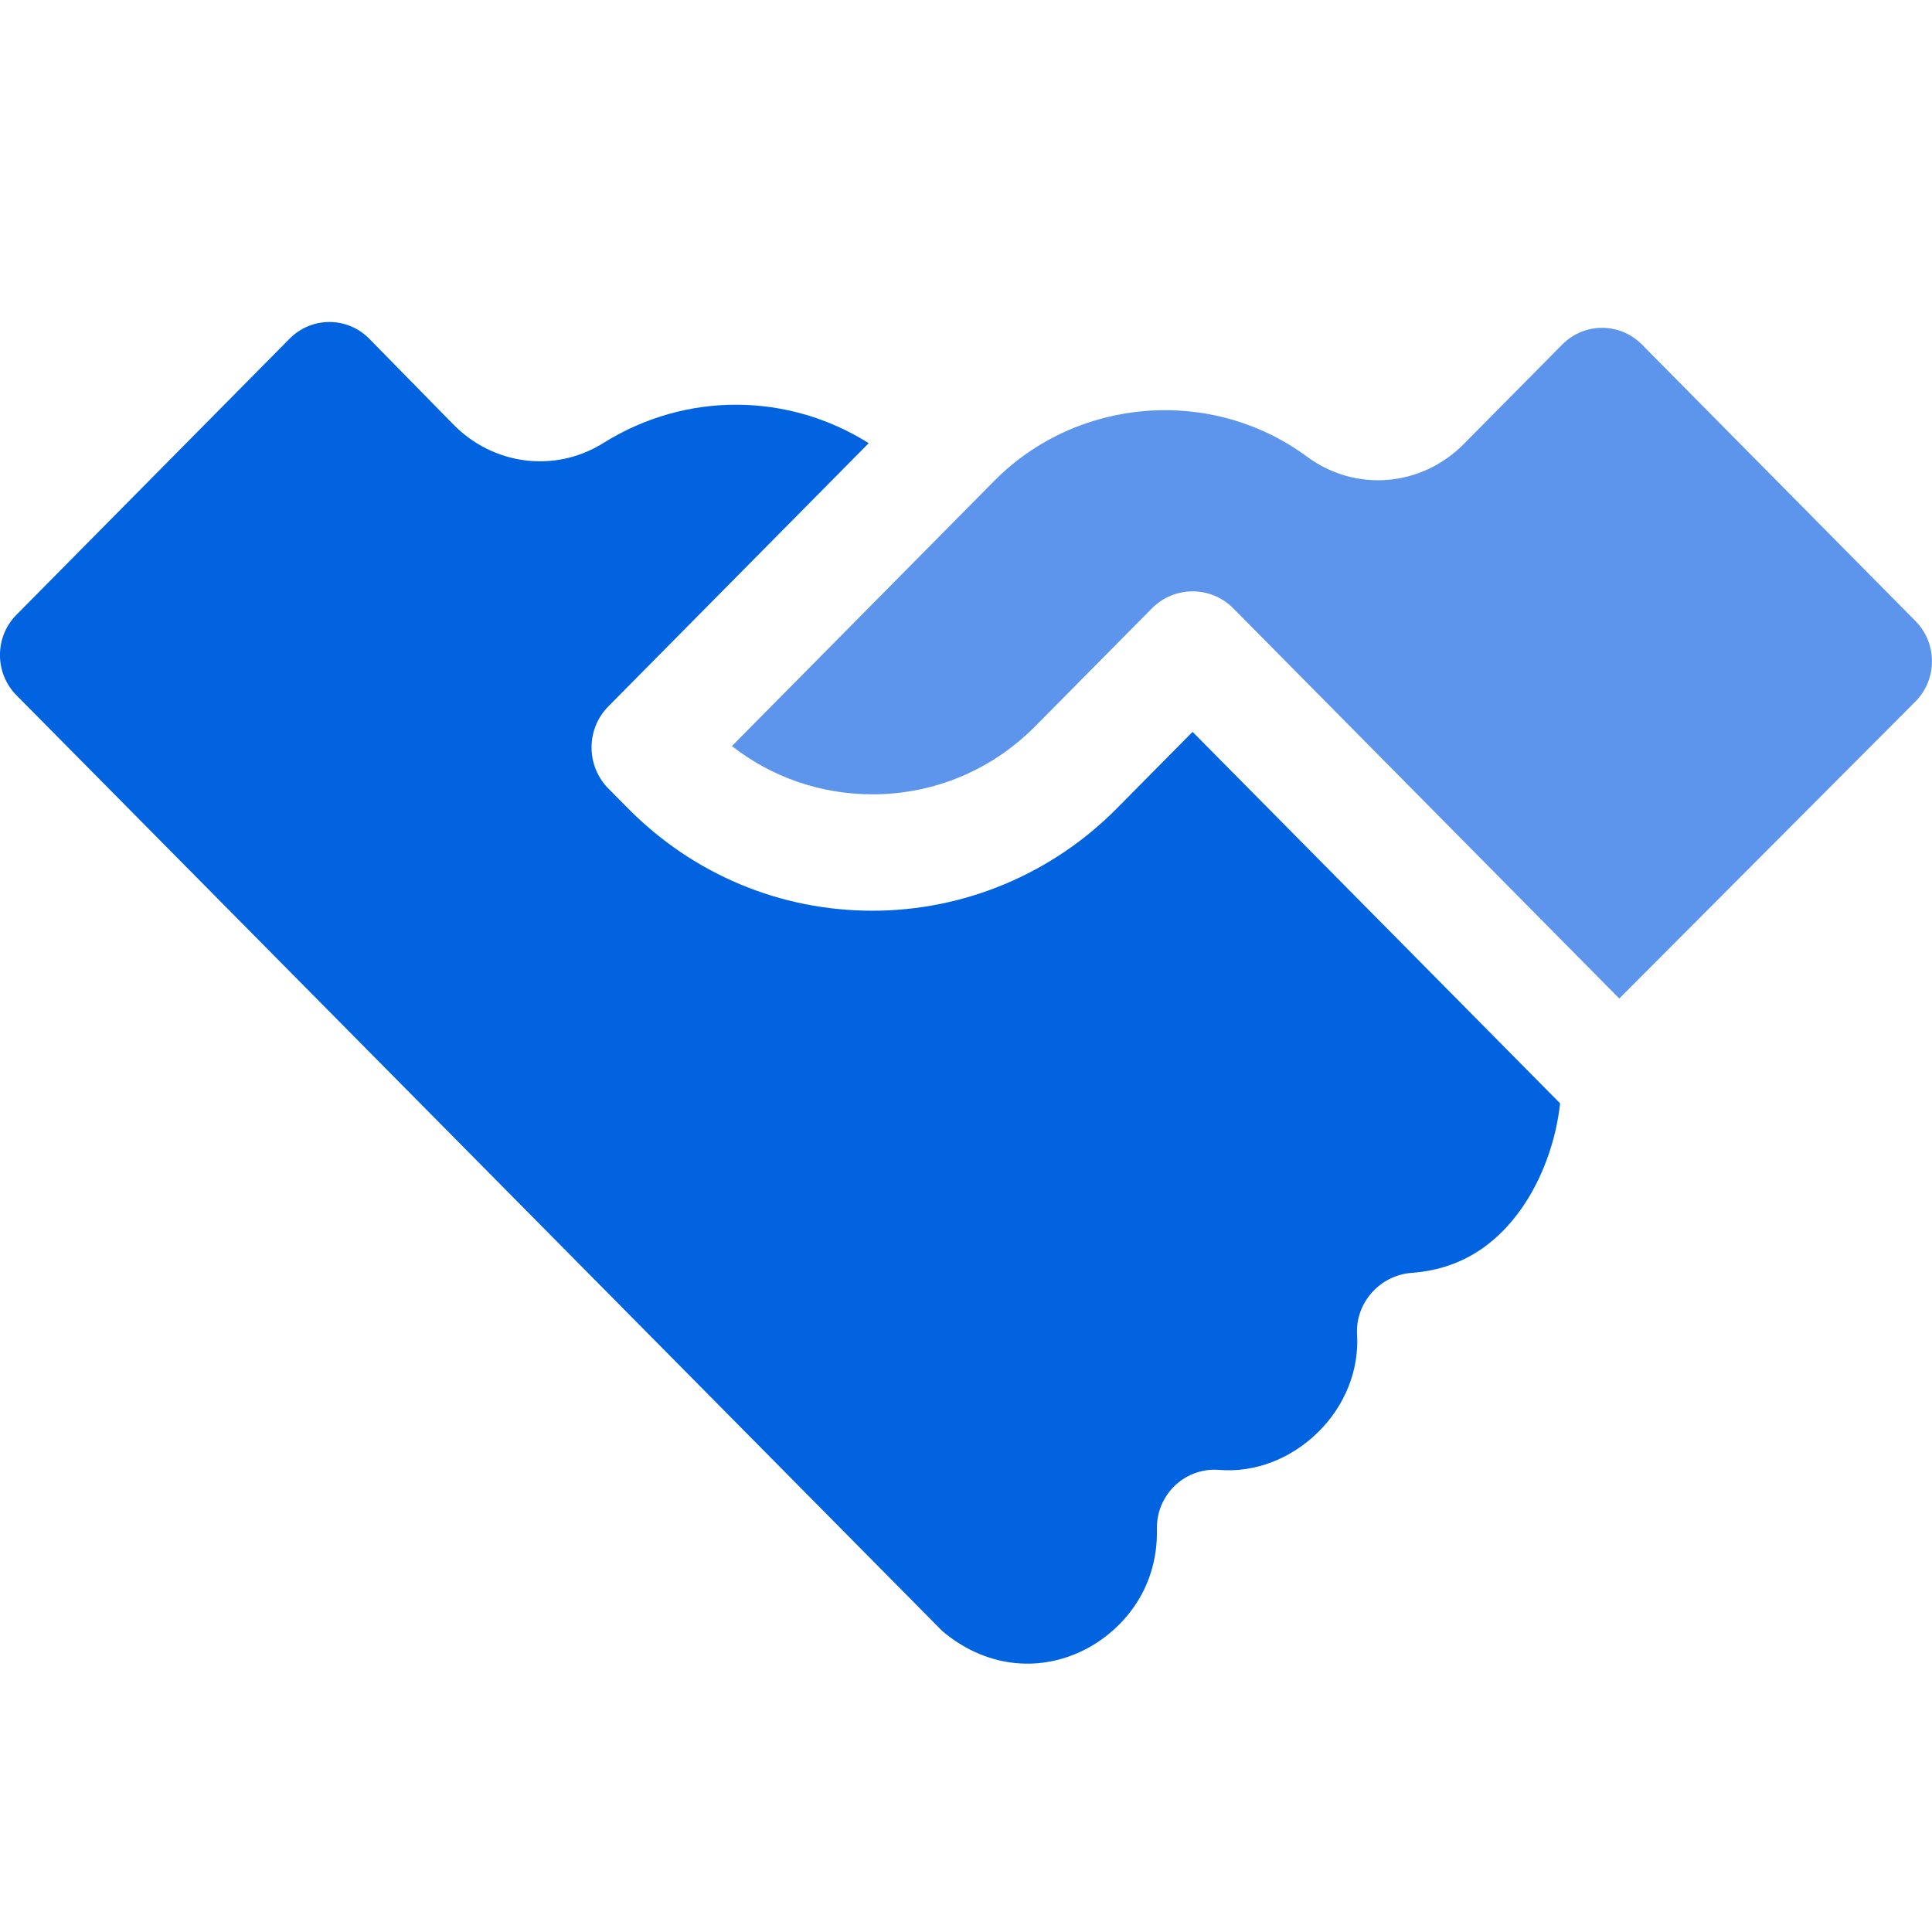 <svg width="36" height="36" viewBox="0 0 36 36" fill="none" xmlns="http://www.w3.org/2000/svg">
<path d="M22.222 13.637L20.812 15.062C19.604 16.284 17.965 16.97 16.257 16.97C14.536 16.97 12.918 16.292 11.701 15.062L11.337 14.694C10.918 14.271 10.918 13.584 11.337 13.161L16.187 8.258C14.698 7.319 12.79 7.287 11.243 8.255C10.347 8.816 9.197 8.673 8.446 7.908L6.883 6.314C6.474 5.897 5.808 5.895 5.397 6.31L0.306 11.456C-0.103 11.87 -0.103 12.541 0.306 12.955L17.56 30.394C18.326 31.041 19.297 31.179 20.163 30.764C20.852 30.434 21.58 29.666 21.557 28.499C21.554 28.328 21.587 28.156 21.661 28.003C21.862 27.583 22.286 27.354 22.717 27.389C23.382 27.444 24.055 27.186 24.565 26.682C25.063 26.19 25.326 25.528 25.287 24.866C25.253 24.272 25.718 23.76 26.305 23.718C27.152 23.657 27.843 23.25 28.359 22.508C28.741 21.959 28.995 21.254 29.07 20.559L22.222 13.637Z" fill="#0263E0"/>
<path d="M35.692 11.572L30.594 6.419C30.184 6.005 29.521 6.005 29.111 6.419L27.276 8.273C26.483 9.075 25.255 9.175 24.355 8.51C22.581 7.199 20.073 7.394 18.522 8.965L13.638 13.902C14.385 14.485 15.297 14.801 16.257 14.801C17.405 14.801 18.484 14.349 19.295 13.528L21.464 11.336C21.674 11.125 21.948 11.019 22.223 11.019C22.497 11.019 22.772 11.125 22.981 11.336L30.173 18.606L35.692 13.071C36.102 12.657 36.102 11.986 35.692 11.572Z" fill="#5D95ED"/>
</svg>
